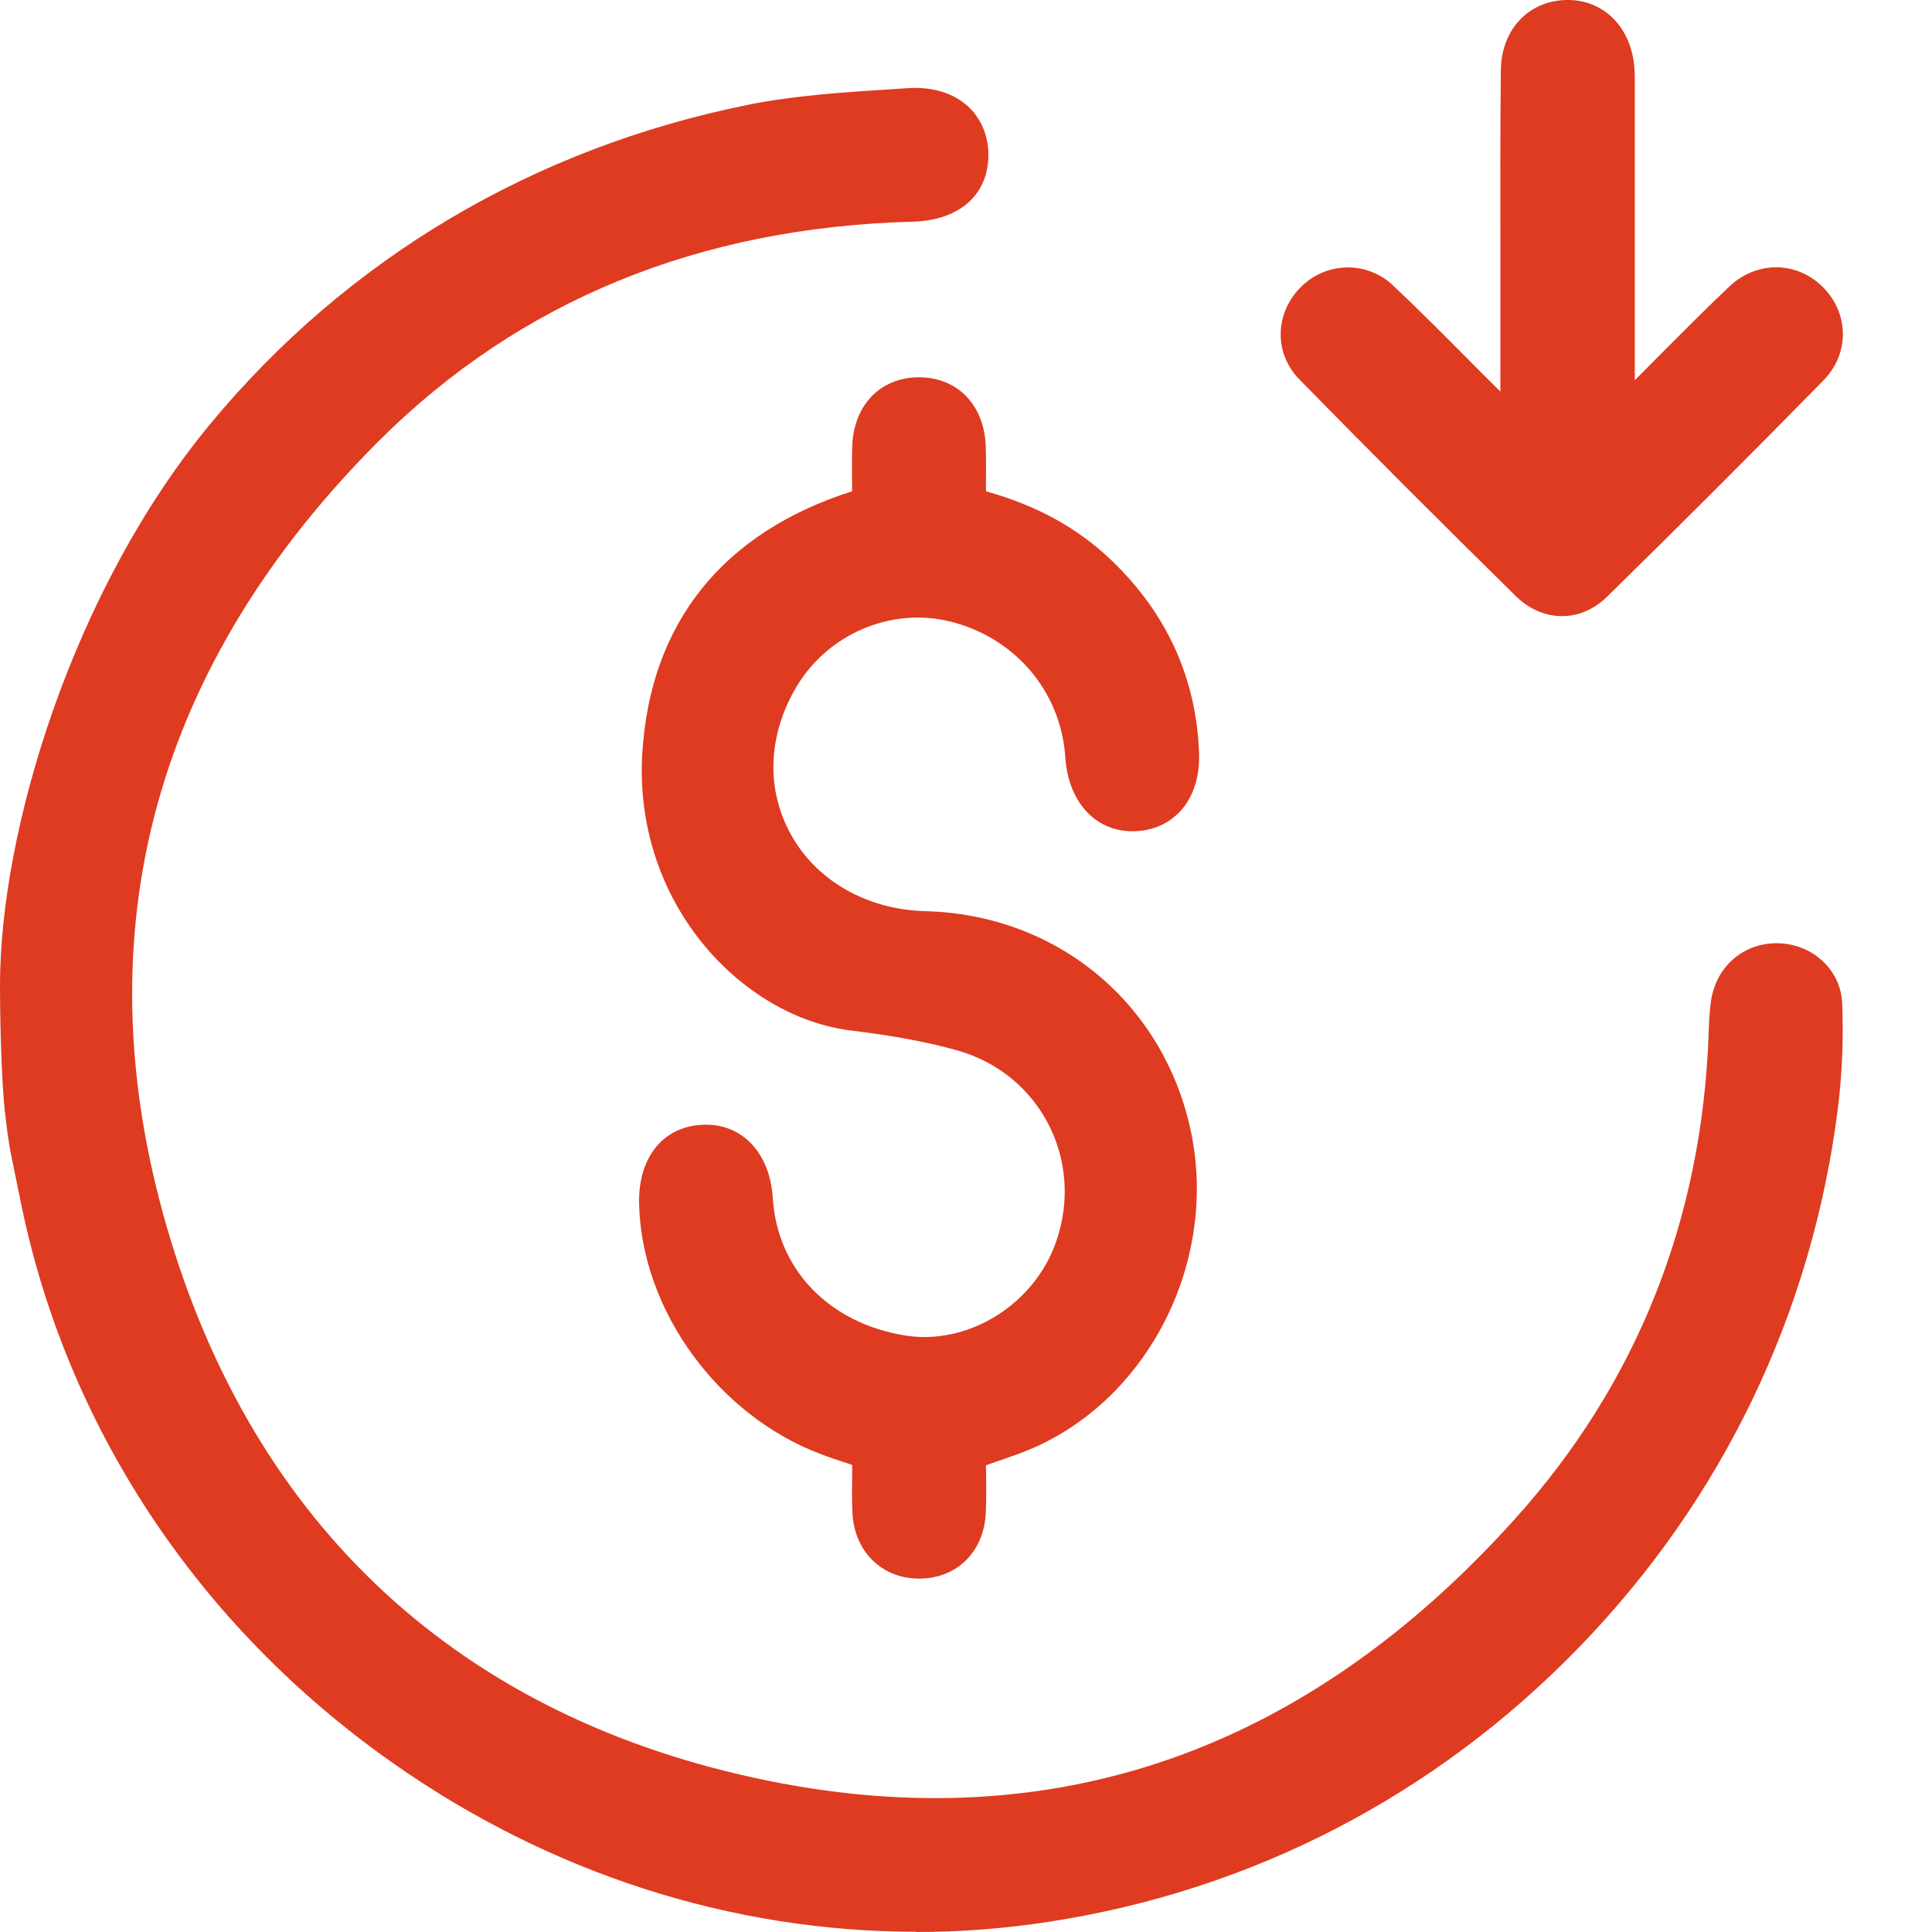 <svg width="24" height="24" viewBox="0 0 24 24" fill="none" xmlns="http://www.w3.org/2000/svg">
<path d="M11.38 23.997C9.096 23.997 6.835 23.276 4.879 21.9C2.452 20.195 0.808 17.703 0.248 14.884C0.145 14.363 0.116 14.311 0.059 13.793C0.032 13.555 0 12.908 0 12.239C0.001 10.292 0.917 7.312 2.614 5.264C4.315 3.211 6.624 1.841 9.291 1.302C9.864 1.187 10.457 1.148 11.031 1.111C11.115 1.106 11.199 1.1 11.282 1.095C11.582 1.075 11.847 1.156 12.029 1.325C12.188 1.474 12.277 1.685 12.278 1.918C12.281 2.418 11.92 2.738 11.337 2.754C8.681 2.824 6.453 3.738 4.714 5.47C3.334 6.846 2.406 8.364 1.958 9.984C1.501 11.636 1.539 13.403 2.071 15.238C3.152 18.971 5.739 21.352 9.552 22.123C13.108 22.841 16.223 21.75 18.811 18.878C20.334 17.189 21.146 15.152 21.226 12.826C21.23 12.699 21.235 12.575 21.253 12.447C21.31 12.018 21.645 11.719 22.067 11.717H22.069C22.508 11.717 22.866 12.043 22.884 12.46C22.902 12.902 22.884 13.345 22.83 13.774C22.509 16.316 21.394 18.633 19.607 20.472C17.821 22.311 15.544 23.488 13.024 23.874C12.477 23.958 11.928 24 11.38 24V23.997Z" fill="#DE3B21"/>
<path d="M11.418 19.61C11.411 19.61 11.404 19.61 11.396 19.61C10.941 19.599 10.61 19.262 10.589 18.79C10.582 18.627 10.584 18.469 10.586 18.301C10.586 18.267 10.586 18.232 10.586 18.198C10.57 18.192 10.553 18.187 10.537 18.181C10.419 18.143 10.307 18.106 10.195 18.063C8.918 17.582 7.969 16.275 7.939 14.954C7.926 14.38 8.235 13.995 8.726 13.972C9.212 13.949 9.564 14.315 9.6 14.883C9.654 15.771 10.303 16.441 11.25 16.591C11.995 16.708 12.783 16.247 13.084 15.518C13.287 15.025 13.273 14.473 13.043 14.003C12.811 13.53 12.398 13.189 11.88 13.045C11.513 12.943 11.099 12.866 10.576 12.802C9.894 12.719 9.22 12.324 8.727 11.718C8.194 11.063 7.928 10.229 7.978 9.369C8.074 7.742 8.975 6.615 10.585 6.103C10.585 6.079 10.585 6.055 10.585 6.03C10.584 5.876 10.582 5.718 10.586 5.558C10.599 5.037 10.932 4.687 11.416 4.687H11.418C11.901 4.688 12.234 5.039 12.246 5.561C12.25 5.714 12.249 5.862 12.248 6.02C12.248 6.048 12.248 6.076 12.248 6.103C12.873 6.277 13.381 6.555 13.798 6.952C14.49 7.611 14.859 8.416 14.895 9.348C14.906 9.649 14.824 9.903 14.659 10.08C14.516 10.233 14.322 10.318 14.097 10.326C14.087 10.326 14.077 10.326 14.067 10.326C13.603 10.326 13.269 9.959 13.233 9.404C13.18 8.584 12.596 7.905 11.779 7.715C11.055 7.546 10.279 7.882 9.893 8.533C9.538 9.133 9.513 9.8 9.824 10.365C10.144 10.943 10.77 11.3 11.497 11.319C13.127 11.361 14.45 12.456 14.791 14.042C15.13 15.618 14.314 17.302 12.895 17.96C12.733 18.035 12.567 18.092 12.392 18.152C12.345 18.169 12.297 18.185 12.248 18.202C12.248 18.236 12.248 18.27 12.25 18.304C12.252 18.463 12.253 18.628 12.246 18.791C12.225 19.276 11.886 19.61 11.419 19.61L11.418 19.61Z" fill="#DE3B21"/>
<path d="M19.403 7.654C19.202 7.654 18.999 7.571 18.829 7.404C17.895 6.486 16.991 5.581 16.142 4.714C15.989 4.558 15.906 4.356 15.909 4.144C15.912 3.924 16.005 3.715 16.171 3.555C16.487 3.249 16.985 3.244 17.303 3.544C17.613 3.836 17.918 4.142 18.212 4.438C18.348 4.575 18.484 4.712 18.622 4.848C18.627 4.853 18.632 4.858 18.638 4.864V3.911C18.638 3.625 18.638 3.338 18.638 3.051C18.637 2.337 18.636 1.597 18.644 0.87C18.65 0.373 18.98 0.016 19.447 0C19.915 -0.015 20.269 0.336 20.304 0.854C20.309 0.926 20.308 0.996 20.308 1.064V4.723H20.308C20.44 4.591 20.571 4.46 20.701 4.328C20.955 4.073 21.218 3.809 21.485 3.557C21.824 3.238 22.321 3.243 22.644 3.566C22.973 3.896 22.976 4.395 22.651 4.726C21.732 5.663 20.827 6.567 19.962 7.414C19.798 7.574 19.602 7.654 19.405 7.654H19.403Z" fill="#DE3B21"/>
</svg>
